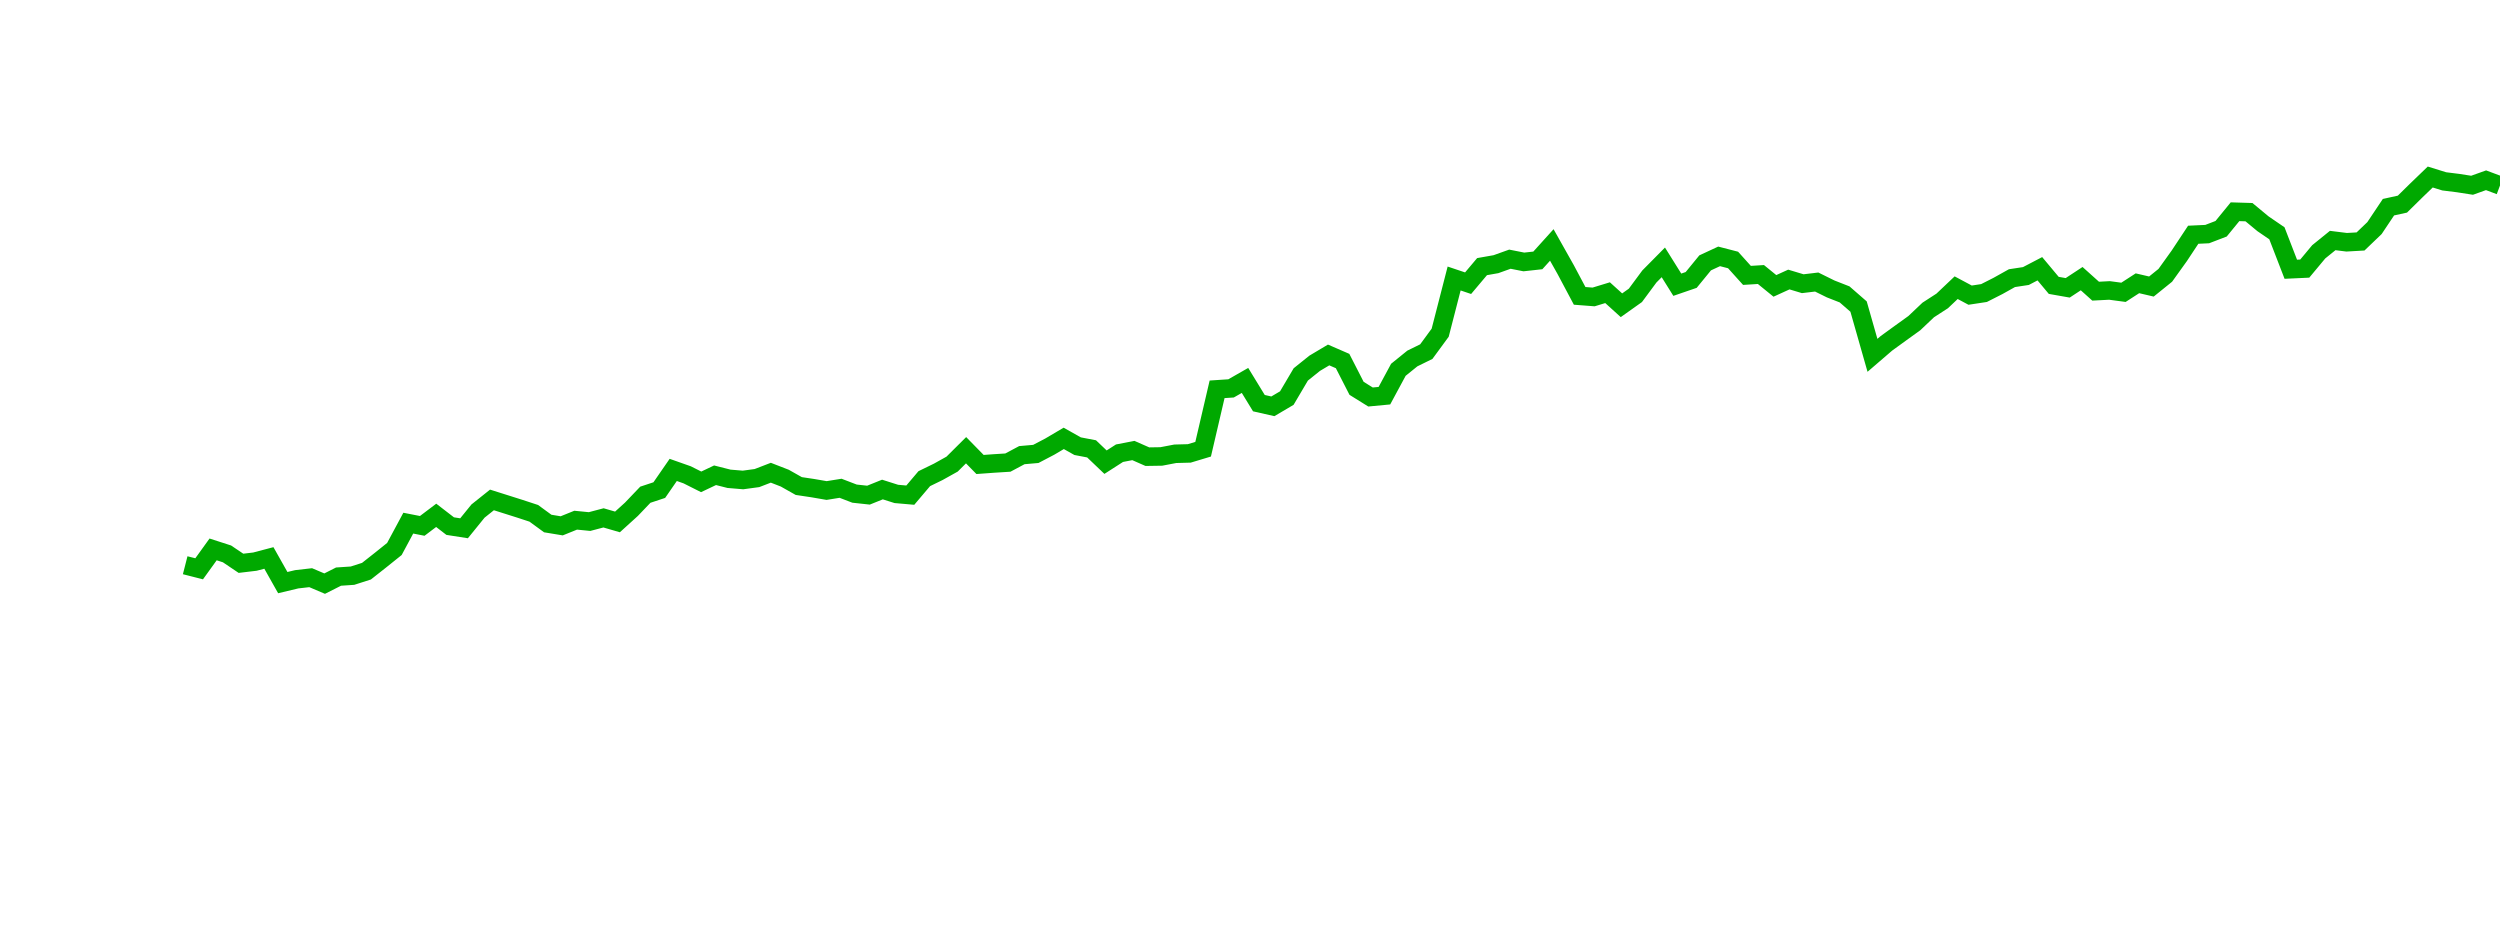 <?xml version="1.0" encoding="UTF-8"?>
<svg xmlns="http://www.w3.org/2000/svg" xmlns:xlink="http://www.w3.org/1999/xlink" width="135pt" height="50pt" viewBox="0 0 135 50" version="1.1">
<defs>
<clipPath id="nP1g2yXDZX__clip1">
  <path d="M 9.5 0 L 135 0 L 135 40.5 L 9.5 40.5 Z M 9.5 0 "/>
</clipPath>
</defs>
<g id="surface32766">
<g clip-path="url(#nP1g2yXDZX__clip1)" clip-rule="nonzero">
<path style="fill:none;stroke-width:1;stroke-linecap:butt;stroke-linejoin:miter;stroke:rgb(0%,66.275%,0%);stroke-opacity:1;stroke-miterlimit:10;" d="M 10 30.523 L 10.754 30.715 L 11.508 29.668 L 12.258 29.91 L 13.012 30.418 L 13.766 30.328 L 14.52 30.129 L 15.27 31.461 L 16.023 31.281 L 16.777 31.195 L 17.531 31.516 L 18.281 31.137 L 19.035 31.086 L 19.789 30.844 L 20.543 30.25 L 21.297 29.645 L 22.047 28.25 L 22.801 28.398 L 23.555 27.828 L 24.309 28.41 L 25.059 28.527 L 25.812 27.598 L 26.566 26.996 L 28.074 27.473 L 28.824 27.719 L 29.578 28.27 L 30.332 28.395 L 31.086 28.09 L 31.836 28.164 L 32.59 27.965 L 33.344 28.184 L 34.098 27.5 L 34.848 26.715 L 35.602 26.465 L 36.355 25.375 L 37.109 25.641 L 37.863 26.02 L 38.613 25.664 L 39.367 25.855 L 40.121 25.918 L 40.875 25.816 L 41.625 25.527 L 42.379 25.82 L 43.133 26.246 L 43.887 26.359 L 44.637 26.488 L 45.391 26.367 L 46.145 26.656 L 46.898 26.738 L 47.652 26.434 L 48.402 26.672 L 49.156 26.738 L 49.91 25.848 L 50.664 25.48 L 51.414 25.062 L 52.168 24.312 L 52.922 25.082 L 53.676 25.027 L 54.426 24.98 L 55.18 24.578 L 55.934 24.512 L 56.688 24.117 L 57.441 23.672 L 58.191 24.094 L 58.945 24.238 L 59.699 24.957 L 60.453 24.473 L 61.203 24.328 L 61.957 24.66 L 62.711 24.648 L 63.465 24.504 L 64.219 24.484 L 64.969 24.258 L 65.723 21.023 L 66.477 20.973 L 67.23 20.543 L 67.98 21.77 L 68.734 21.941 L 69.488 21.496 L 70.242 20.219 L 70.992 19.617 L 71.746 19.168 L 72.5 19.496 L 73.254 20.969 L 74.008 21.438 L 74.758 21.367 L 75.512 19.969 L 76.266 19.359 L 77.02 18.988 L 77.77 17.965 L 78.523 15.039 L 79.277 15.293 L 80.031 14.398 L 80.781 14.266 L 81.535 13.996 L 82.289 14.145 L 83.043 14.062 L 83.797 13.227 L 84.547 14.559 L 85.301 15.977 L 86.055 16.035 L 86.809 15.805 L 87.559 16.484 L 88.312 15.949 L 89.066 14.93 L 89.82 14.168 L 90.574 15.375 L 91.324 15.117 L 92.078 14.195 L 92.832 13.844 L 93.586 14.039 L 94.336 14.871 L 95.09 14.824 L 95.844 15.438 L 96.598 15.094 L 97.348 15.32 L 98.102 15.23 L 98.855 15.602 L 99.609 15.898 L 100.363 16.555 L 101.113 19.188 L 101.867 18.539 L 102.621 17.992 L 103.375 17.449 L 104.125 16.738 L 104.879 16.25 L 105.633 15.535 L 106.387 15.938 L 107.137 15.824 L 107.891 15.441 L 108.645 15.02 L 109.398 14.906 L 110.152 14.512 L 110.902 15.41 L 111.656 15.543 L 112.41 15.047 L 113.164 15.723 L 113.914 15.684 L 114.668 15.785 L 115.422 15.297 L 116.176 15.473 L 116.926 14.867 L 117.68 13.816 L 118.434 12.676 L 119.188 12.641 L 119.941 12.352 L 120.691 11.434 L 121.445 11.457 L 122.199 12.082 L 122.953 12.598 L 123.703 14.539 L 124.457 14.504 L 125.211 13.598 L 125.965 12.988 L 126.719 13.082 L 127.469 13.039 L 128.223 12.316 L 128.977 11.188 L 129.73 11.023 L 130.48 10.285 L 131.234 9.559 L 131.988 9.793 L 132.742 9.887 L 133.492 10.004 L 134.246 9.734 L 135 10.016 "/>
</g>
</g>
</svg>
